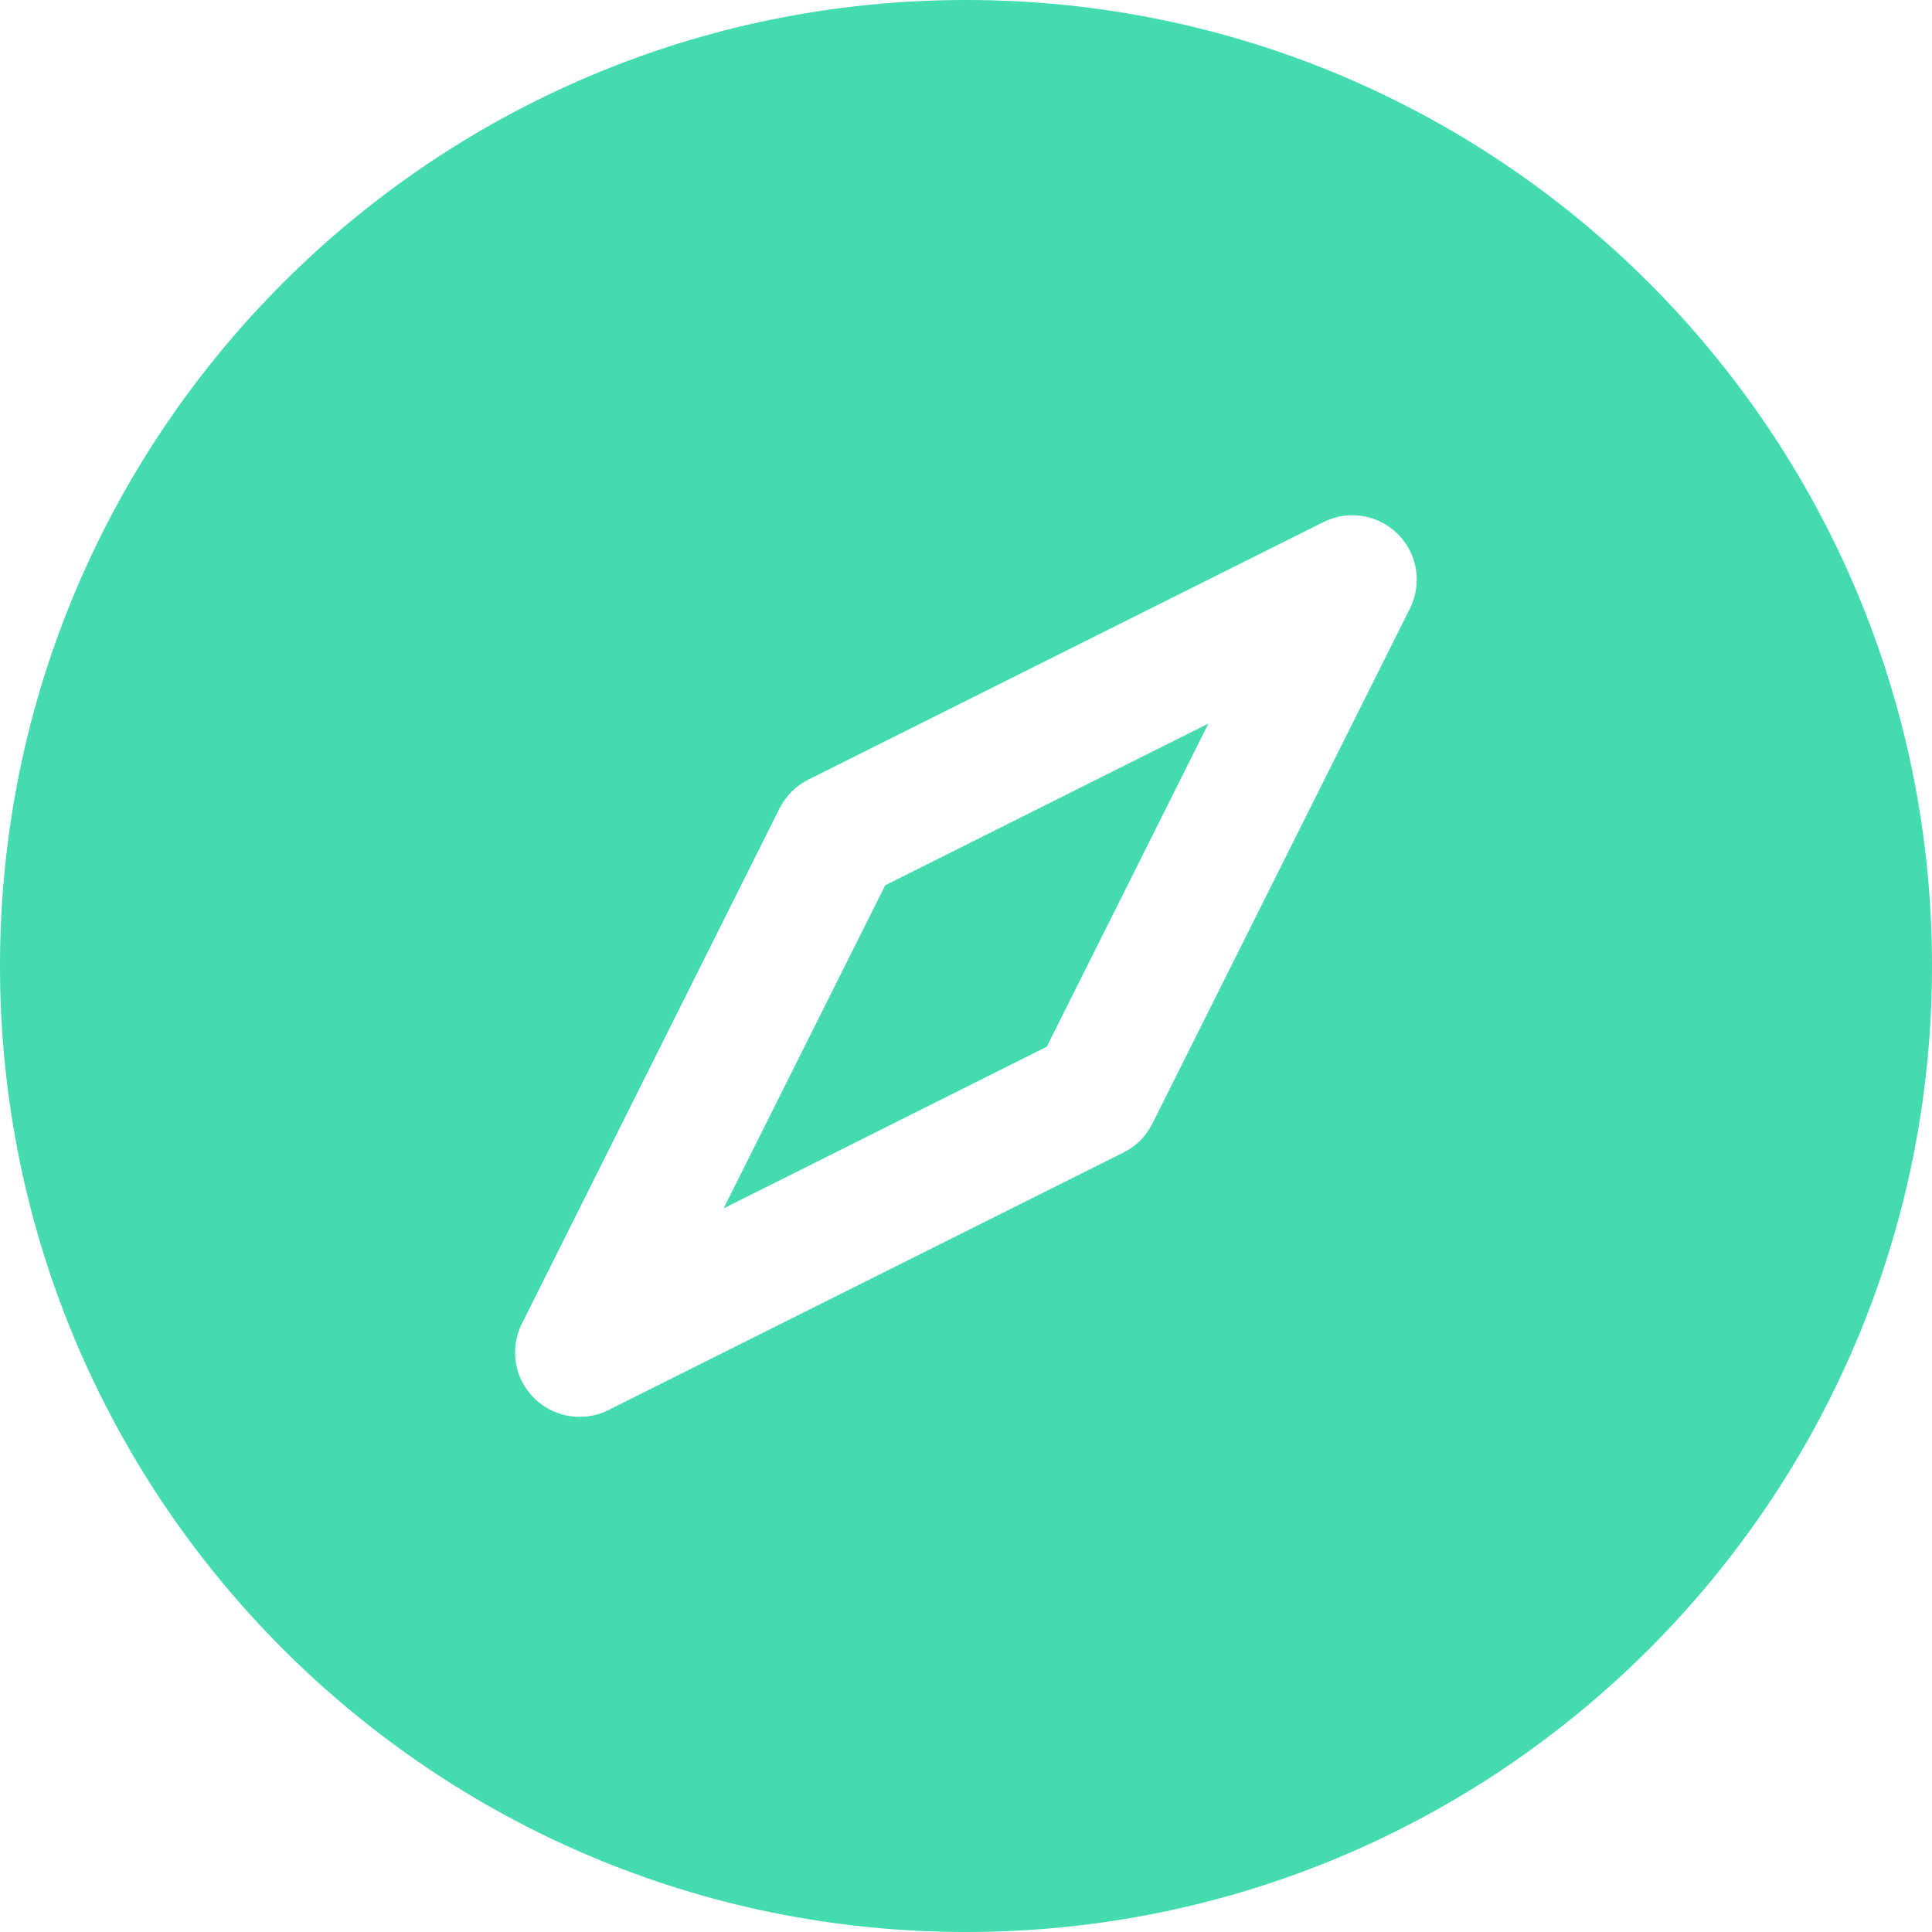 <svg fill="none" height="15" viewBox="0 0 15 15" width="15" xmlns="http://www.w3.org/2000/svg"><g fill="#44dbae"><path d="m5.618 9.382 1.255-2.509 2.509-1.255-1.255 2.509z"/><path clip-rule="evenodd" d="m0 7.5c0-4.142 3.358-7.5 7.5-7.5 4.142 0 7.5 3.358 7.5 7.5 0 4.142-3.358 7.5-7.5 7.5-4.142 0-7.5-3.358-7.5-7.5zm10.947-2.776c.096-.192.059-.425-.094-.577-.152-.152-.385-.19-.577-.094l-4 2c-.097.048-.175.127-.224.224l-2 4c-.096.193-.059.425.094.577.152.152.385.19.577.094l4-2c.097-.048.175-.127.224-.224z" fill-rule="evenodd"/></g></svg>